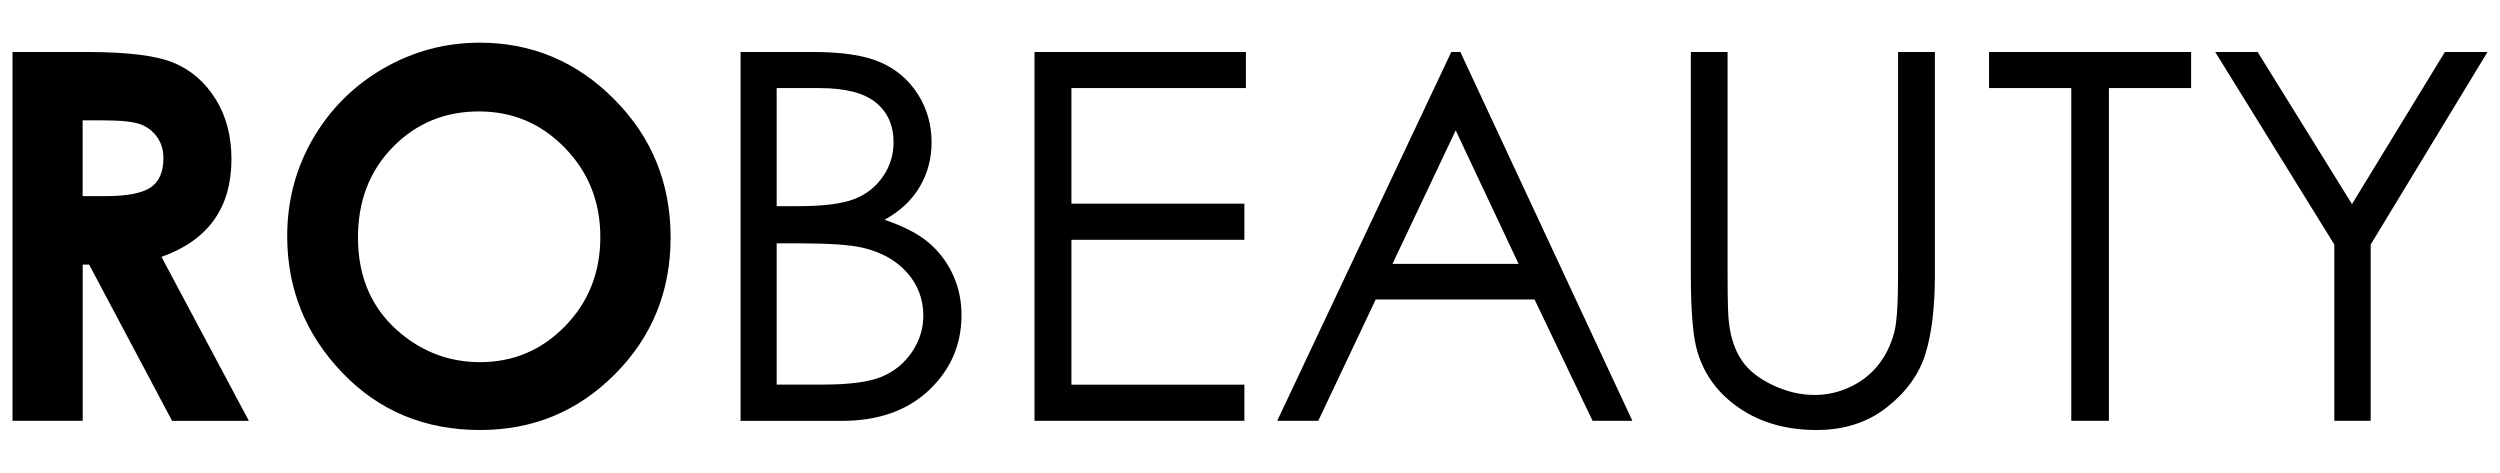 <?xml version="1.0" encoding="utf-8"?>
<!-- Generator: Adobe Illustrator 27.7.0, SVG Export Plug-In . SVG Version: 6.00 Build 0)  -->
<svg version="1.1" id="Шар_1" xmlns="http://www.w3.org/2000/svg" xmlns:xlink="http://www.w3.org/1999/xlink" x="0px" y="0px"
	 viewBox="0 0 311.62 58.93" style="enable-background:new 0 0 311.62 58.93;" xml:space="preserve">
<g>
	<path d="M1.56,6.48h9.27c5.08,0,8.69,0.45,10.85,1.36s3.89,2.41,5.2,4.52c1.31,2.1,1.97,4.59,1.97,7.47c0,3.02-0.72,5.55-2.17,7.58
		s-3.63,3.57-6.55,4.61l10.89,20.44h-9.57L11.11,32.98h-0.8v19.47H1.56V6.48z M10.31,24.45h2.74c2.78,0,4.7-0.37,5.75-1.1
		s1.57-1.94,1.57-3.64c0-1-0.26-1.88-0.78-2.62c-0.52-0.74-1.22-1.27-2.09-1.6s-2.47-0.49-4.8-0.49h-2.4V24.45z"/>
	<path d="M59.79,5.32c6.5,0,12.1,2.35,16.78,7.06c4.68,4.71,7.02,10.45,7.02,17.22c0,6.71-2.31,12.39-6.93,17.03
		c-4.62,4.65-10.22,6.97-16.81,6.97c-6.9,0-12.63-2.38-17.2-7.16c-4.57-4.77-6.85-10.44-6.85-17c0-4.4,1.06-8.44,3.19-12.12
		s5.05-6.61,8.77-8.77C51.49,6.4,55.5,5.32,59.79,5.32z M59.7,13.89c-4.25,0-7.83,1.48-10.73,4.44c-2.9,2.96-4.35,6.72-4.35,11.28
		c0,5.08,1.82,9.1,5.47,12.06c2.84,2.31,6.09,3.47,9.76,3.47c4.15,0,7.68-1.5,10.6-4.5s4.38-6.7,4.38-11.09
		c0-4.38-1.47-8.08-4.41-11.11S63.91,13.89,59.7,13.89z"/>
	<path d="M92.31,6.48h9.06c3.65,0,6.45,0.43,8.41,1.3c1.96,0.86,3.5,2.19,4.64,3.98c1.13,1.79,1.7,3.78,1.7,5.97
		c0,2.04-0.5,3.9-1.49,5.58c-1,1.68-2.46,3.04-4.38,4.08c2.39,0.81,4.23,1.77,5.51,2.86c1.29,1.09,2.29,2.42,3.01,3.97
		c0.72,1.55,1.08,3.23,1.08,5.05c0,3.69-1.35,6.81-4.05,9.36c-2.7,2.55-6.32,3.83-10.86,3.83H92.31V6.48z M96.81,10.98V25.7h2.63
		c3.19,0,5.54-0.3,7.05-0.89s2.69-1.53,3.57-2.81s1.32-2.7,1.32-4.27c0-2.1-0.74-3.75-2.21-4.95c-1.47-1.2-3.82-1.8-7.03-1.8H96.81z
		 M96.81,30.32v17.62h5.7c3.36,0,5.82-0.33,7.39-0.98s2.82-1.68,3.77-3.08c0.95-1.4,1.42-2.91,1.42-4.53c0-2.04-0.67-3.82-2-5.34
		c-1.34-1.52-3.17-2.56-5.51-3.12c-1.57-0.38-4.29-0.56-8.17-0.56H96.81z"/>
	<path d="M128.96,6.48h26.34v4.5h-21.75v14.41h21.56v4.5h-21.56v18.06h21.56v4.5h-26.16V6.48z"/>
	<path d="M182.03,6.48l21.44,45.97h-4.96l-7.23-15.12h-19.8l-7.16,15.12h-5.12L180.9,6.48H182.03z M181.45,16.25l-7.88,16.64h15.72
		L181.45,16.25z"/>
	<path d="M210.75,6.48h4.59v27.75c0,3.29,0.06,5.34,0.19,6.16c0.23,1.81,0.76,3.33,1.59,4.55c0.83,1.22,2.11,2.24,3.84,3.06
		c1.73,0.82,3.47,1.23,5.22,1.23c1.52,0,2.98-0.32,4.38-0.97c1.4-0.65,2.56-1.54,3.5-2.69c0.94-1.15,1.62-2.53,2.06-4.16
		c0.31-1.17,0.47-3.56,0.47-7.19V6.48h4.59v27.75c0,4.1-0.4,7.42-1.2,9.95c-0.8,2.53-2.41,4.73-4.81,6.61s-5.32,2.81-8.73,2.81
		c-3.71,0-6.89-0.89-9.53-2.66c-2.65-1.77-4.42-4.11-5.31-7.03c-0.56-1.79-0.84-5.02-0.84-9.69V6.48z"/>
	<path d="M247.93,10.98v-4.5h25.19v4.5h-10.25v41.47h-4.69V10.98H247.93z"/>
	<path d="M276.12,6.48h5.29l11.76,18.96l11.58-18.96h5.31l-14.56,24v21.97h-4.53V30.48L276.12,6.48z"/>
</g>
</svg>
